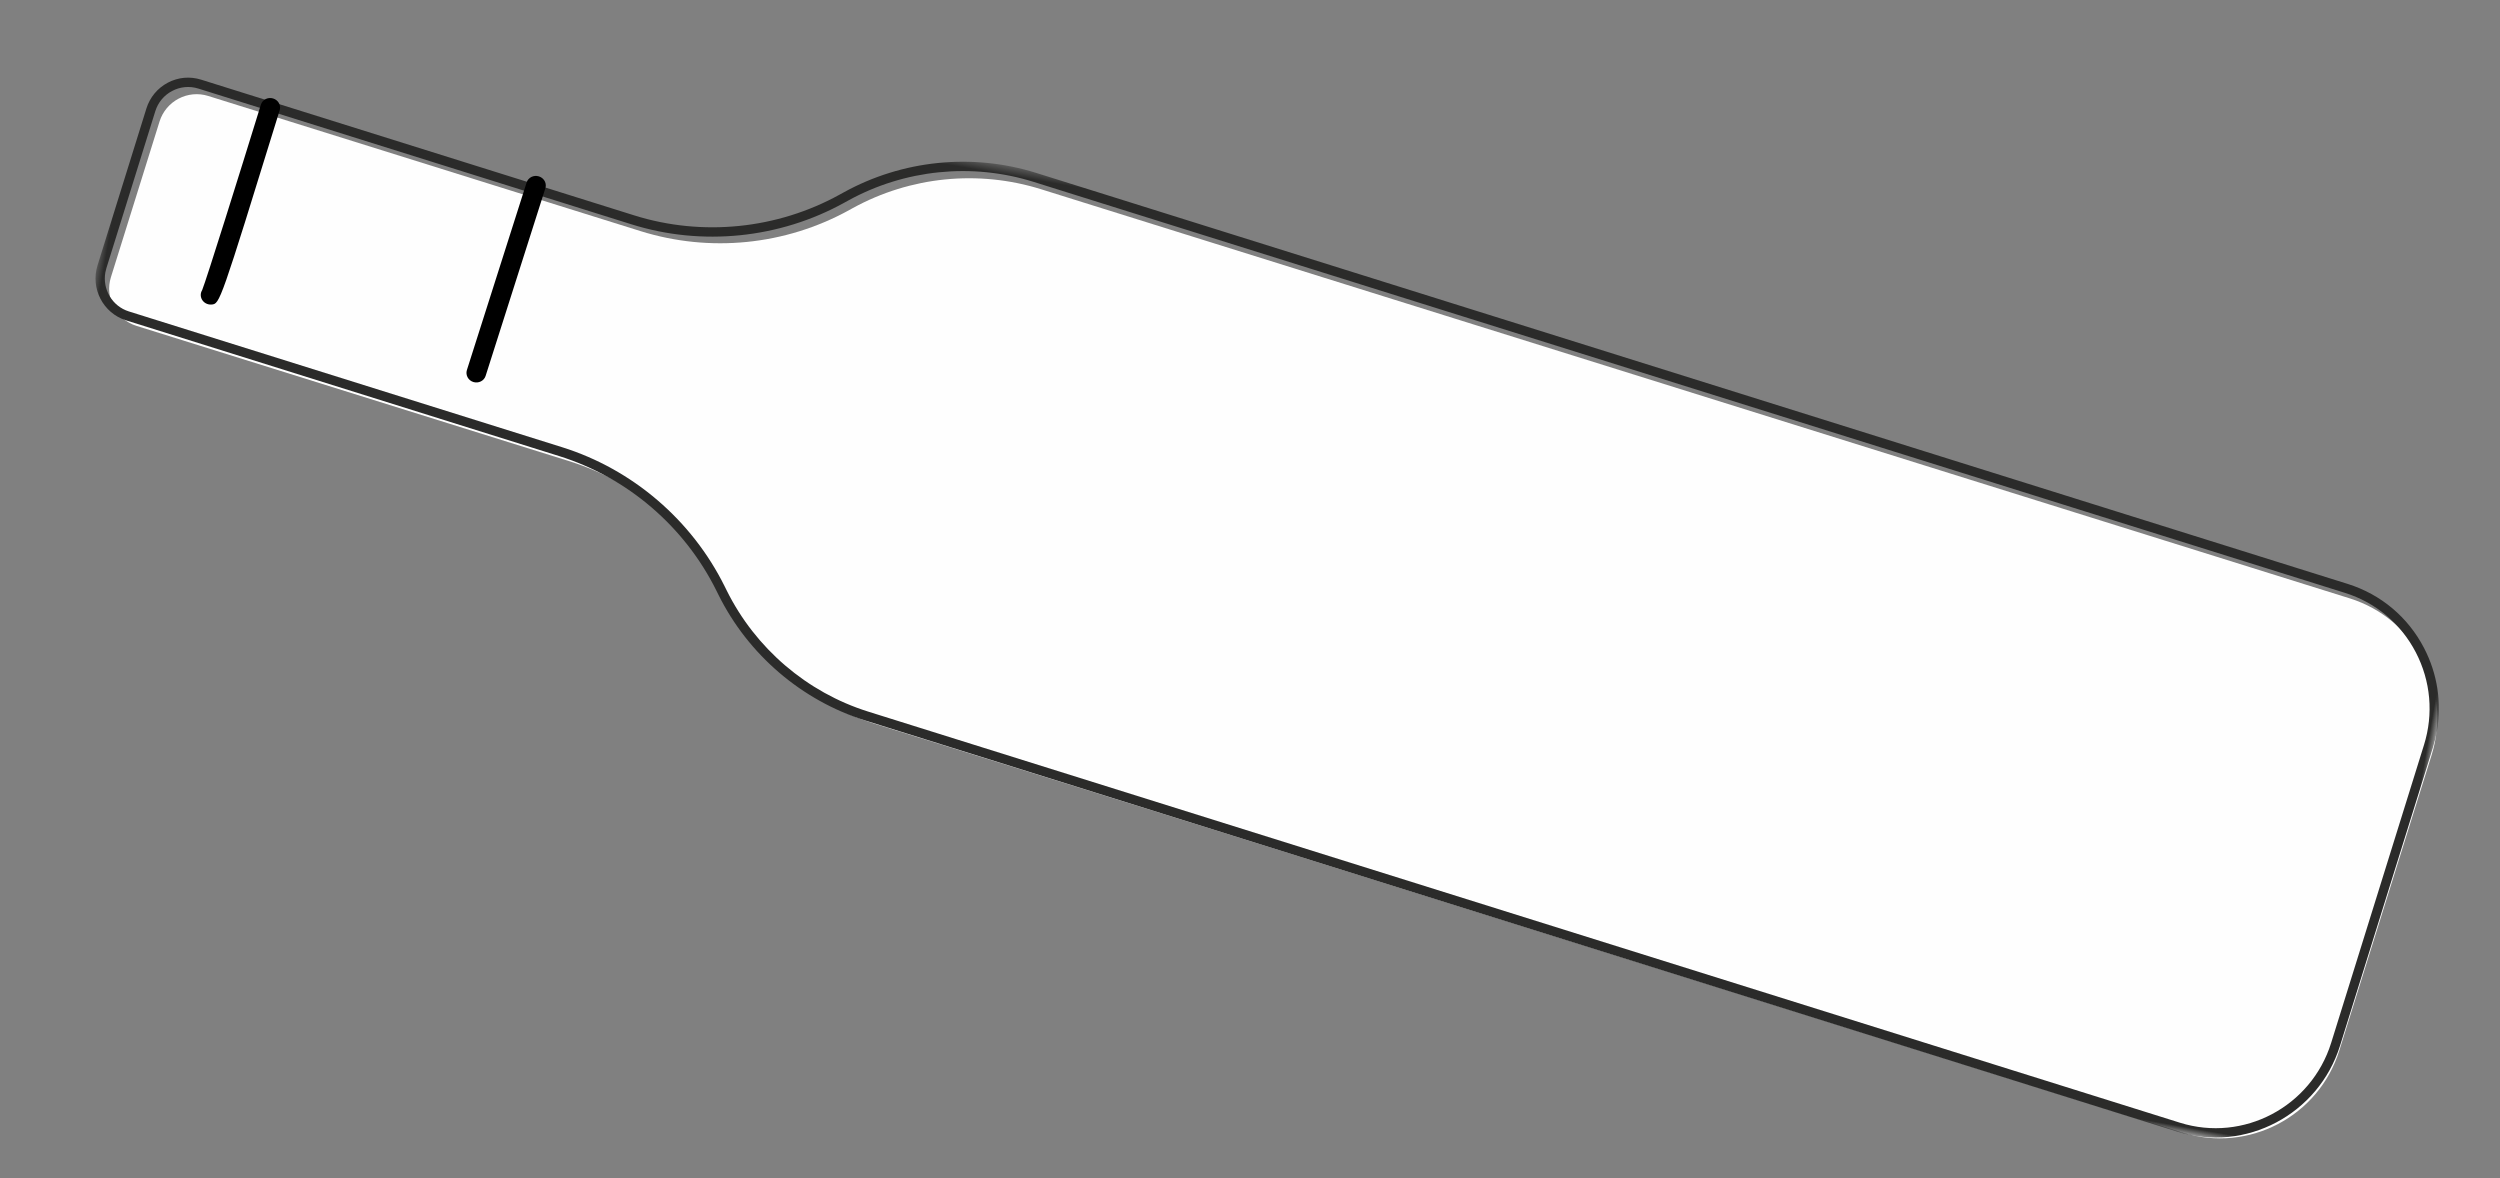 <svg xmlns="http://www.w3.org/2000/svg" xmlns:xlink="http://www.w3.org/1999/xlink" width="174px" height="82px" viewBox="0 0 174 82"><rect x="0" y="0" width="174" height="82" fill="#808080" stroke="none"/><title>botella-cristal</title><defs><polygon id="path-1" points="9.93778832e-16 0 52.141 0 52.141 166 9.93778832e-16 166"></polygon></defs><g id="Page-1" stroke="none" stroke-width="1" fill="none" fill-rule="evenodd"><g id="1.-portada_botonera_intro" transform="translate(-116, -1952)"><g id="1.-Intro" transform="translate(-672.217, 1495)"><g id="1-B&#xBF;Qu&#xE9;-es-la-basuralez" transform="translate(667.217, 325.115)"><g id="nuevos-iconso-copy" transform="translate(121.804, 0)"><g id="botella-cristal" transform="translate(86.266, 172.885) rotate(-80) translate(-86.266, -172.885)translate(60.196, 89.885)"><path d="M43.228,36.825 L47.267,5.565 C47.458,4.084 46.41,2.729 44.926,2.537 L33.674,1.087 C32.19,0.895 30.832,1.942 30.641,3.423 L26.603,34.683 C25.954,39.702 23.288,44.242 19.217,47.256 L18.968,47.44 C15.291,50.163 12.882,54.264 12.296,58.798 L0.073,153.433 C-0.544,158.197 2.826,162.558 7.598,163.174 L28.96,165.928 C33.732,166.542 38.098,163.179 38.714,158.414 L50.939,63.779 C51.524,59.245 50.236,54.668 47.371,51.101 L47.177,50.861 C44.005,46.913 42.58,41.846 43.228,36.825" id="Fill-1" fill="#FEFEFE"></path><g id="Group-5"><mask id="mask-2" fill="white"><use xlink:href="#path-1"></use></mask><g id="Clip-4"></g><path d="M30.664,166 C30.271,166 29.876,165.974 29.48,165.925 L7.944,163.164 C2.962,162.525 -0.567,157.982 0.076,153.035 L12.399,58.162 C12.998,53.554 15.496,49.324 19.254,46.558 L19.506,46.372 C23.517,43.418 26.183,38.904 26.823,33.986 L30.893,2.646 C31.109,0.986 32.646,-0.191 34.316,0.025 L45.659,1.479 C46.468,1.582 47.189,1.994 47.689,2.635 C48.187,3.277 48.403,4.074 48.299,4.878 L44.229,36.216 L43.906,36.175 L44.229,36.216 C43.59,41.135 45.016,46.175 48.142,50.044 L48.336,50.286 C51.264,53.908 52.6,58.63 52.001,63.238 L39.678,158.112 C39.366,160.508 38.134,162.641 36.208,164.116 C34.598,165.349 32.665,166 30.664,166 M33.923,0.647 C32.732,0.647 31.695,1.526 31.539,2.73 L27.468,34.068 C26.806,39.16 24.046,43.835 19.893,46.892 L19.642,47.077 C16.025,49.74 13.62,53.811 13.045,58.244 L0.721,153.119 C0.124,157.711 3.401,161.93 8.027,162.522 L29.562,165.283 C31.804,165.571 34.022,164.974 35.81,163.604 C37.599,162.234 38.743,160.254 39.032,158.029 L51.356,63.154 C51.932,58.721 50.646,54.178 47.828,50.689 L47.634,50.448 C44.398,46.444 42.921,41.226 43.583,36.132 L47.654,4.795 C47.736,4.162 47.565,3.535 47.172,3.03 C46.781,2.525 46.214,2.202 45.576,2.121 L34.233,0.667 C34.129,0.654 34.024,0.647 33.923,0.647" id="Fill-3" fill="#2B2B2A" mask="url(#mask-2)"></path></g><path d="M45.103,29.795 C45.074,29.795 45.047,29.792 45.018,29.79 L31.431,27.962 C31.072,27.914 30.818,27.571 30.864,27.197 C30.911,26.823 31.24,26.565 31.599,26.607 L45.186,28.435 C45.545,28.483 45.797,28.825 45.751,29.199 C45.709,29.544 45.427,29.795 45.103,29.795" id="Fill-6" fill="#000000"></path><path d="M47.23,10.641 C47.204,10.641 47.178,10.64 47.15,10.636 C33.157,8.877 33.157,8.877 33.01,8.312 C32.94,8.044 33.034,7.756 33.247,7.588 C33.437,7.439 33.678,7.412 33.883,7.496 C34.718,7.671 42.306,8.652 47.308,9.28 C47.668,9.326 47.924,9.665 47.88,10.04 C47.839,10.386 47.557,10.641 47.23,10.641" id="Fill-8" fill="#000000"></path></g></g></g></g></g></g></svg>
